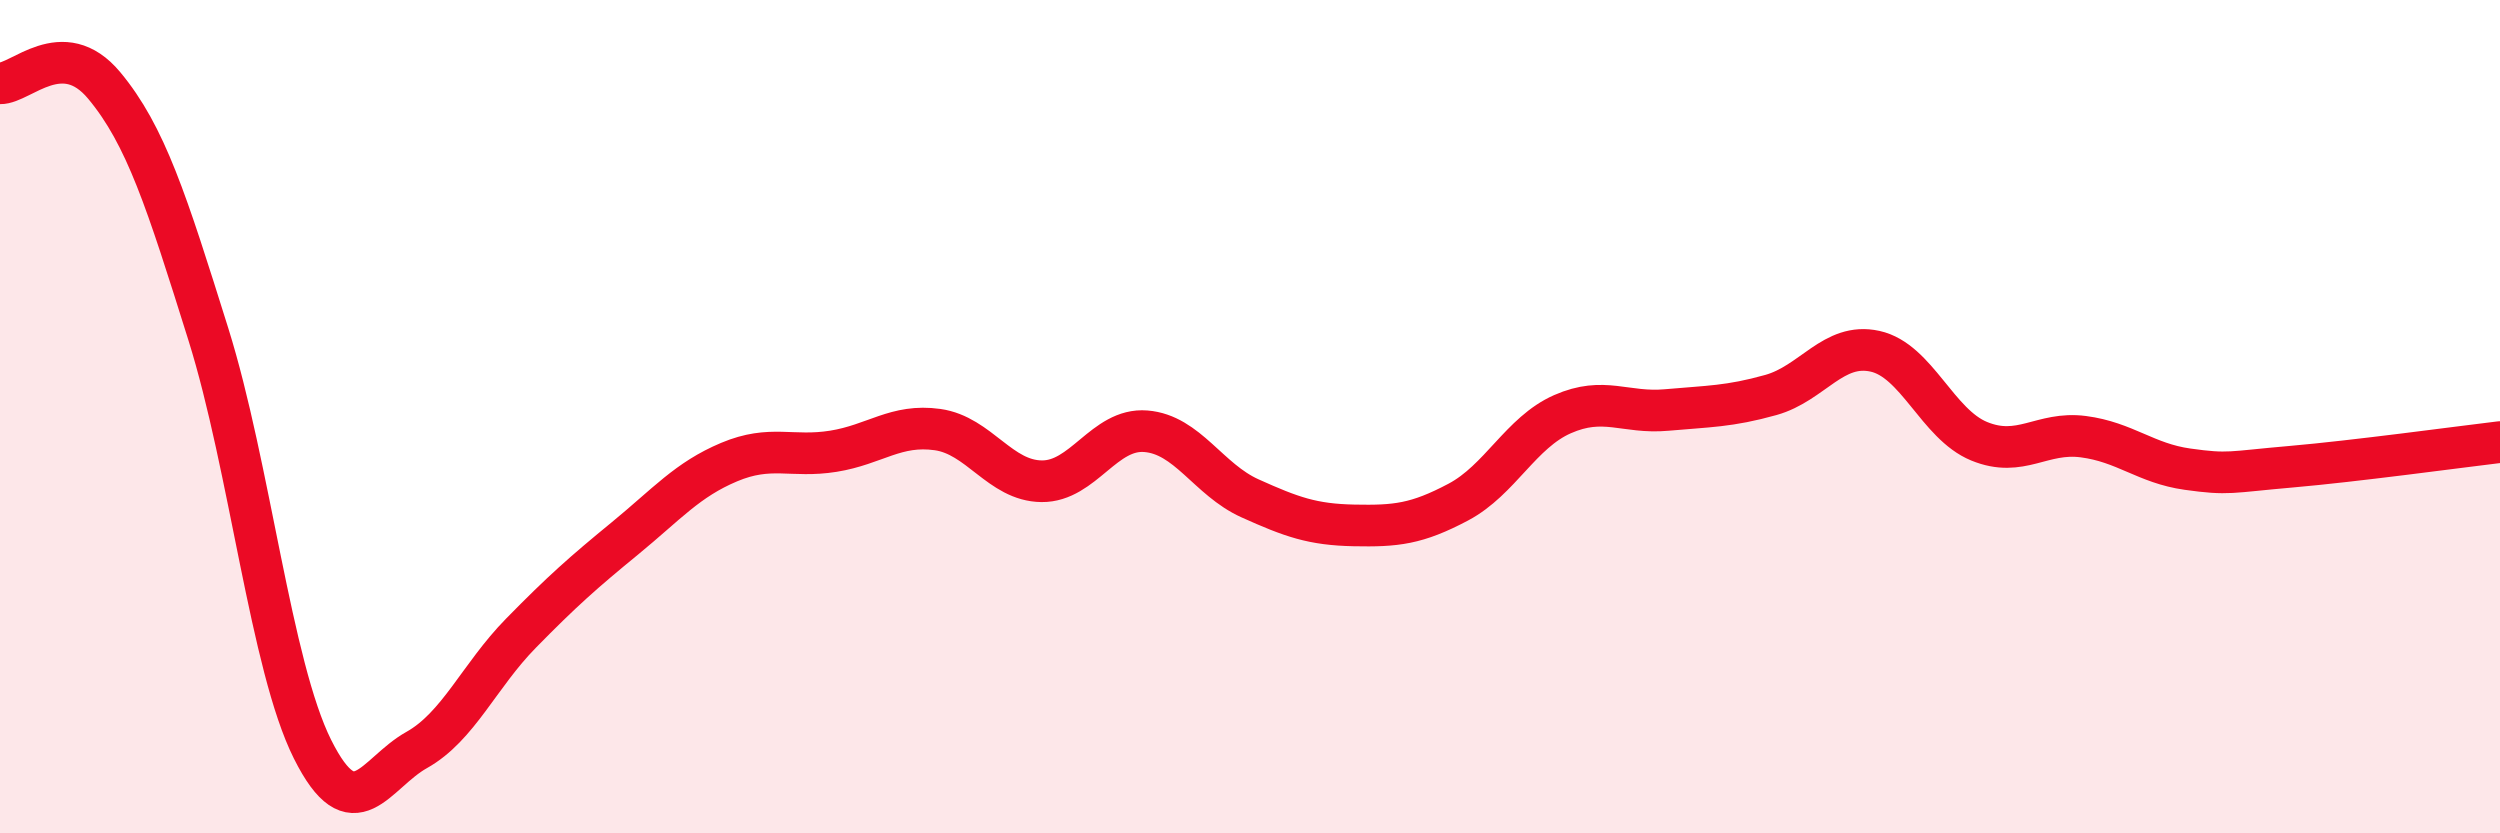 
    <svg width="60" height="20" viewBox="0 0 60 20" xmlns="http://www.w3.org/2000/svg">
      <path
        d="M 0,2 C 0.5,2.01 1.5,0.85 2.5,2.05 C 3.5,3.25 4,4.83 5,8.02 C 6,11.21 6.5,15.98 7.5,17.98 C 8.5,19.98 9,18.56 10,18 C 11,17.44 11.5,16.22 12.5,15.2 C 13.5,14.18 14,13.74 15,12.92 C 16,12.1 16.5,11.51 17.5,11.09 C 18.5,10.67 19,10.99 20,10.83 C 21,10.67 21.5,10.17 22.5,10.31 C 23.5,10.45 24,11.54 25,11.55 C 26,11.56 26.5,10.27 27.5,10.35 C 28.5,10.43 29,11.51 30,11.96 C 31,12.41 31.5,12.59 32.5,12.61 C 33.5,12.63 34,12.58 35,12.05 C 36,11.52 36.5,10.38 37.5,9.94 C 38.5,9.5 39,9.93 40,9.84 C 41,9.75 41.5,9.76 42.5,9.48 C 43.5,9.2 44,8.21 45,8.43 C 46,8.65 46.5,10.18 47.5,10.59 C 48.5,11 49,10.35 50,10.48 C 51,10.61 51.5,11.12 52.5,11.26 C 53.5,11.4 53.5,11.33 55,11.2 C 56.5,11.07 59,10.73 60,10.61L60 20L0 20Z"
        fill="#EB0A25"
        opacity="0.1"
        stroke-linecap="round"
        stroke-linejoin="round"
      />
      <path
        d="M 0,2 C 0.5,2.01 1.5,0.85 2.5,2.05 C 3.5,3.25 4,4.83 5,8.02 C 6,11.21 6.5,15.98 7.5,17.98 C 8.5,19.98 9,18.56 10,18 C 11,17.44 11.5,16.22 12.5,15.2 C 13.5,14.18 14,13.74 15,12.92 C 16,12.1 16.5,11.51 17.5,11.09 C 18.5,10.67 19,10.99 20,10.83 C 21,10.67 21.5,10.17 22.5,10.31 C 23.5,10.45 24,11.54 25,11.55 C 26,11.56 26.5,10.27 27.5,10.35 C 28.5,10.43 29,11.51 30,11.96 C 31,12.41 31.5,12.59 32.5,12.61 C 33.5,12.63 34,12.58 35,12.05 C 36,11.52 36.5,10.38 37.5,9.94 C 38.5,9.5 39,9.93 40,9.84 C 41,9.75 41.5,9.76 42.5,9.48 C 43.5,9.2 44,8.21 45,8.43 C 46,8.65 46.5,10.18 47.5,10.59 C 48.5,11 49,10.35 50,10.48 C 51,10.61 51.5,11.12 52.5,11.26 C 53.5,11.4 53.5,11.33 55,11.2 C 56.5,11.07 59,10.73 60,10.61"
        stroke="#EB0A25"
        stroke-width="1"
        fill="none"
        stroke-linecap="round"
        stroke-linejoin="round"
      />
    </svg>
  